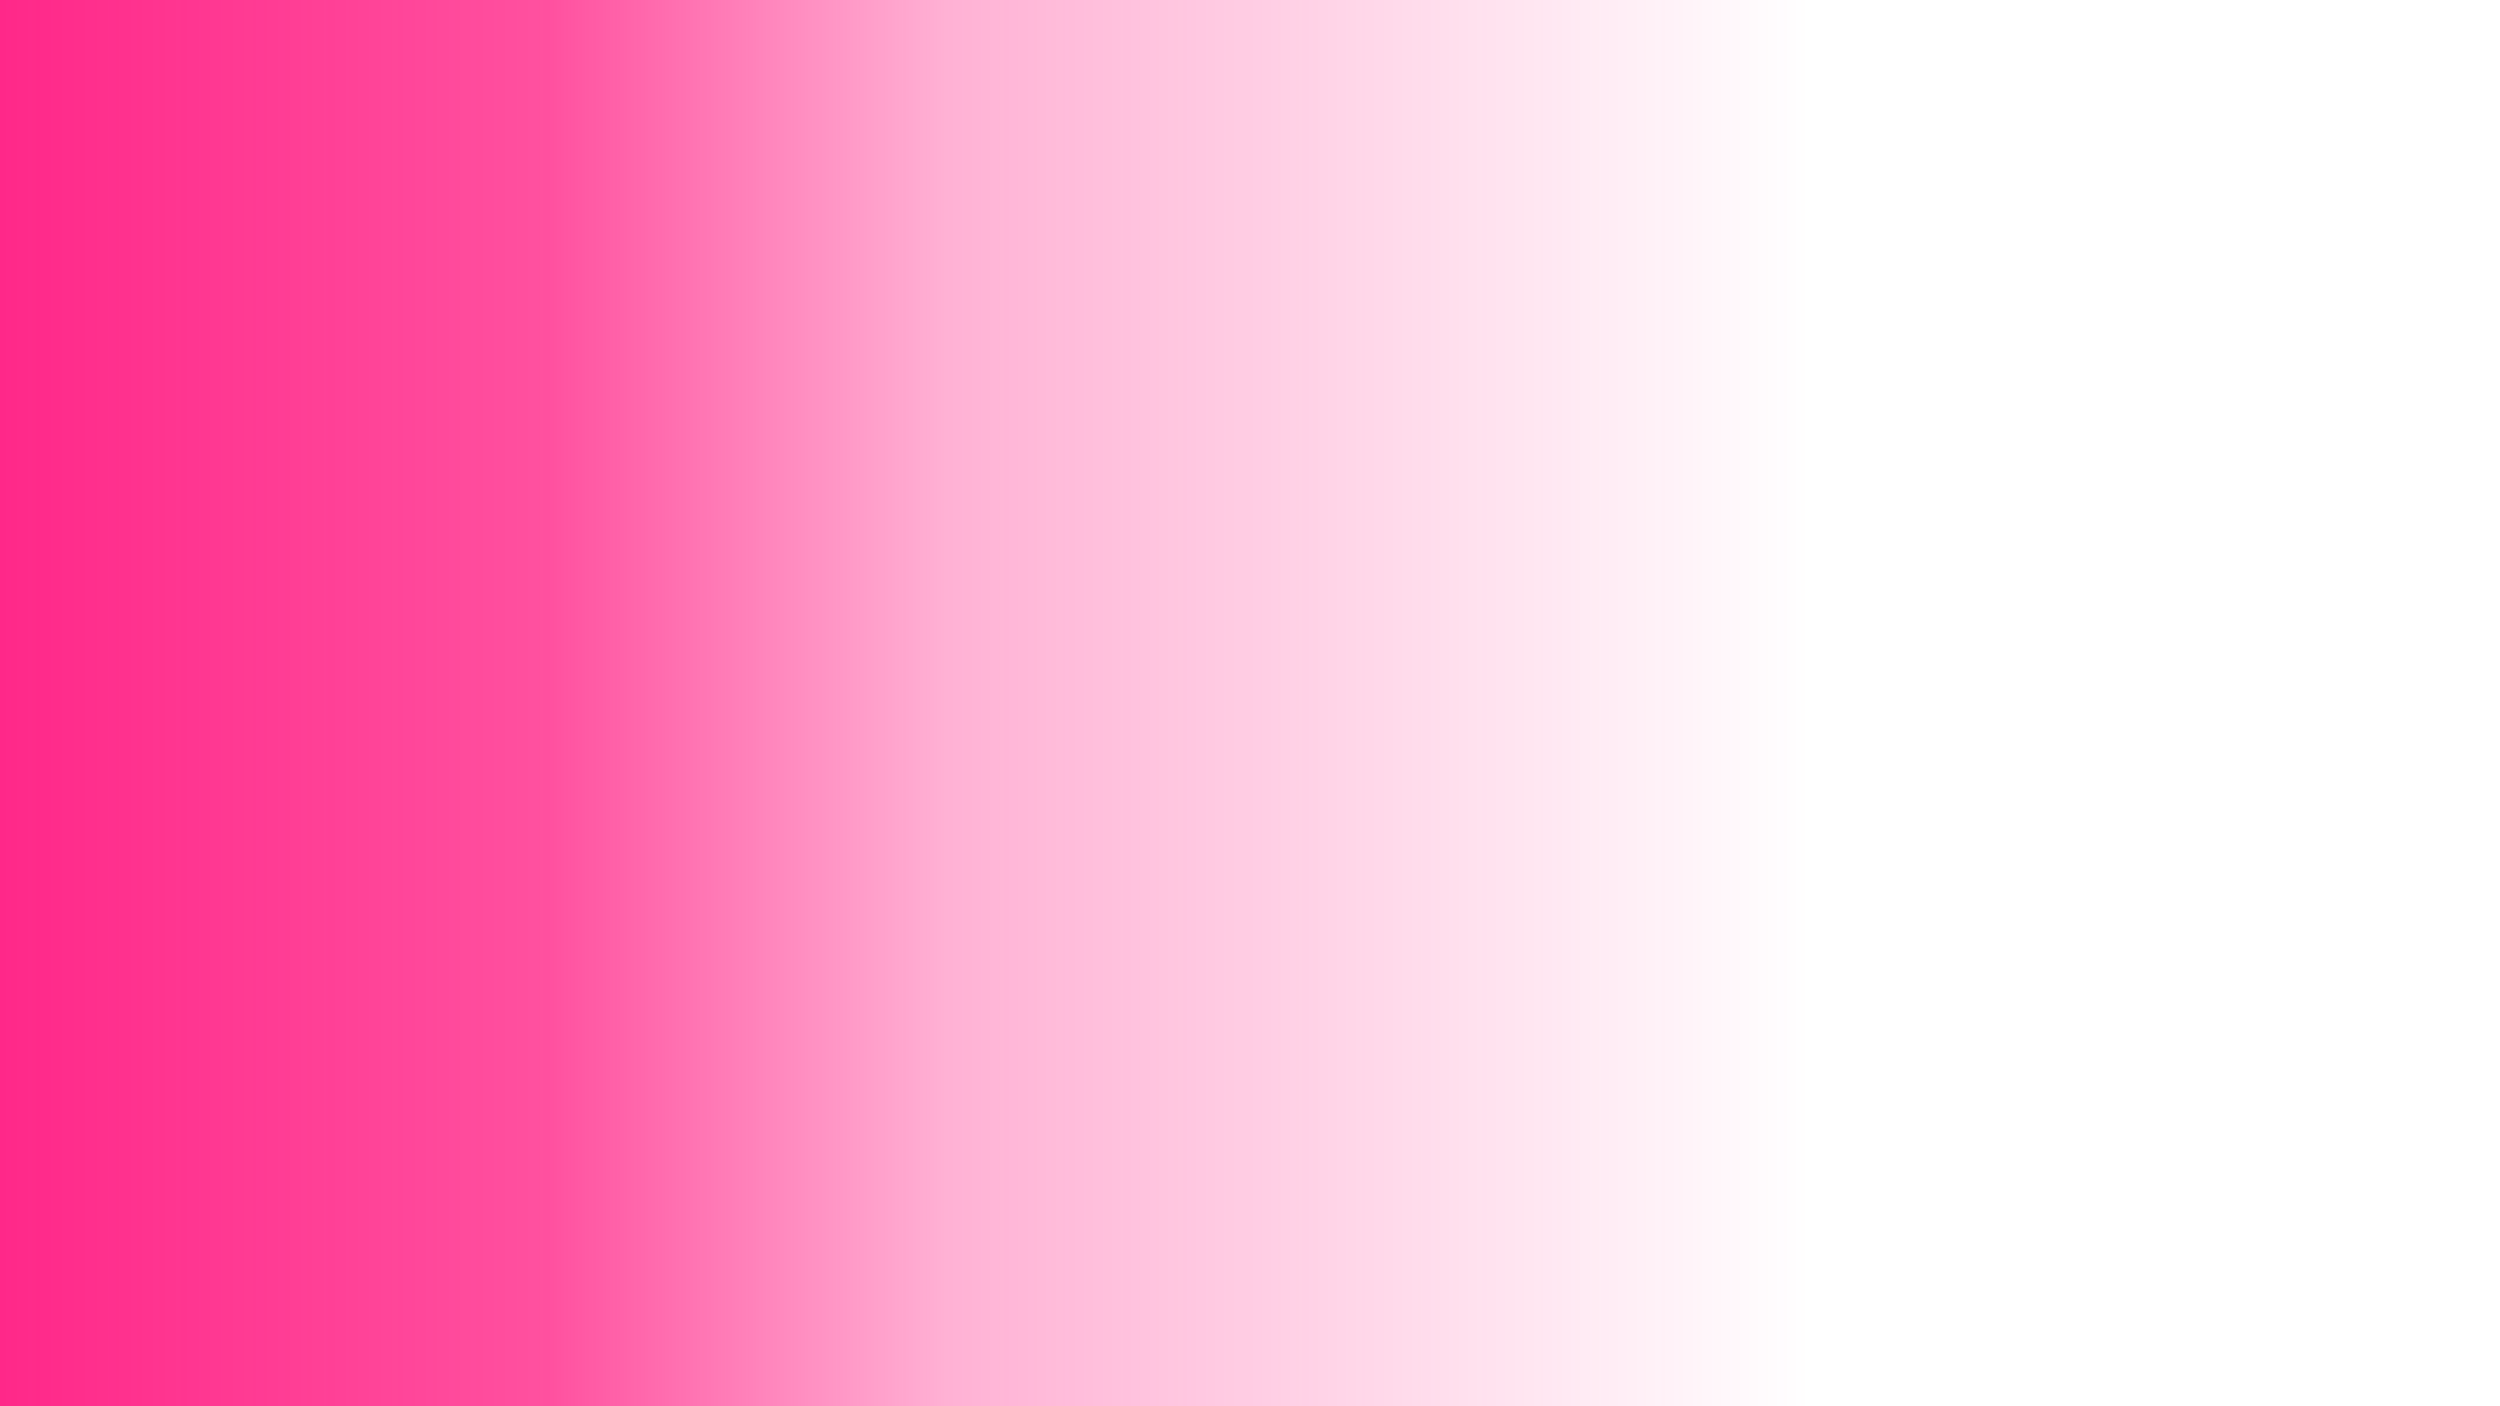 <?xml version="1.0" encoding="UTF-8"?> <svg xmlns="http://www.w3.org/2000/svg" width="1920" height="1080" viewBox="0 0 1920 1080" fill="none"> <g clip-path="url(#clip0_4_8)"> <path d="M1607 1699L1607 -619L0 -619L2.07473e-05 1699L1607 1699Z" fill="url(#paint0_linear_4_8)"></path> </g> <defs> <linearGradient id="paint0_linear_4_8" x1="1607" y1="540" x2="7.14088e-05" y2="540" gradientUnits="userSpaceOnUse"> <stop stop-color="#FF2889" stop-opacity="0"></stop> <stop offset="0.135" stop-color="#FF2889" stop-opacity="0"></stop> <stop offset="0.546" stop-color="#FF2889" stop-opacity="0.36"></stop> <stop offset="0.737" stop-color="#FF2889" stop-opacity="0.81"></stop> <stop offset="1" stop-color="#FF2889"></stop> </linearGradient> <clipPath id="clip0_4_8"> <rect width="1920" height="1080" fill="white"></rect> </clipPath> </defs> </svg> 